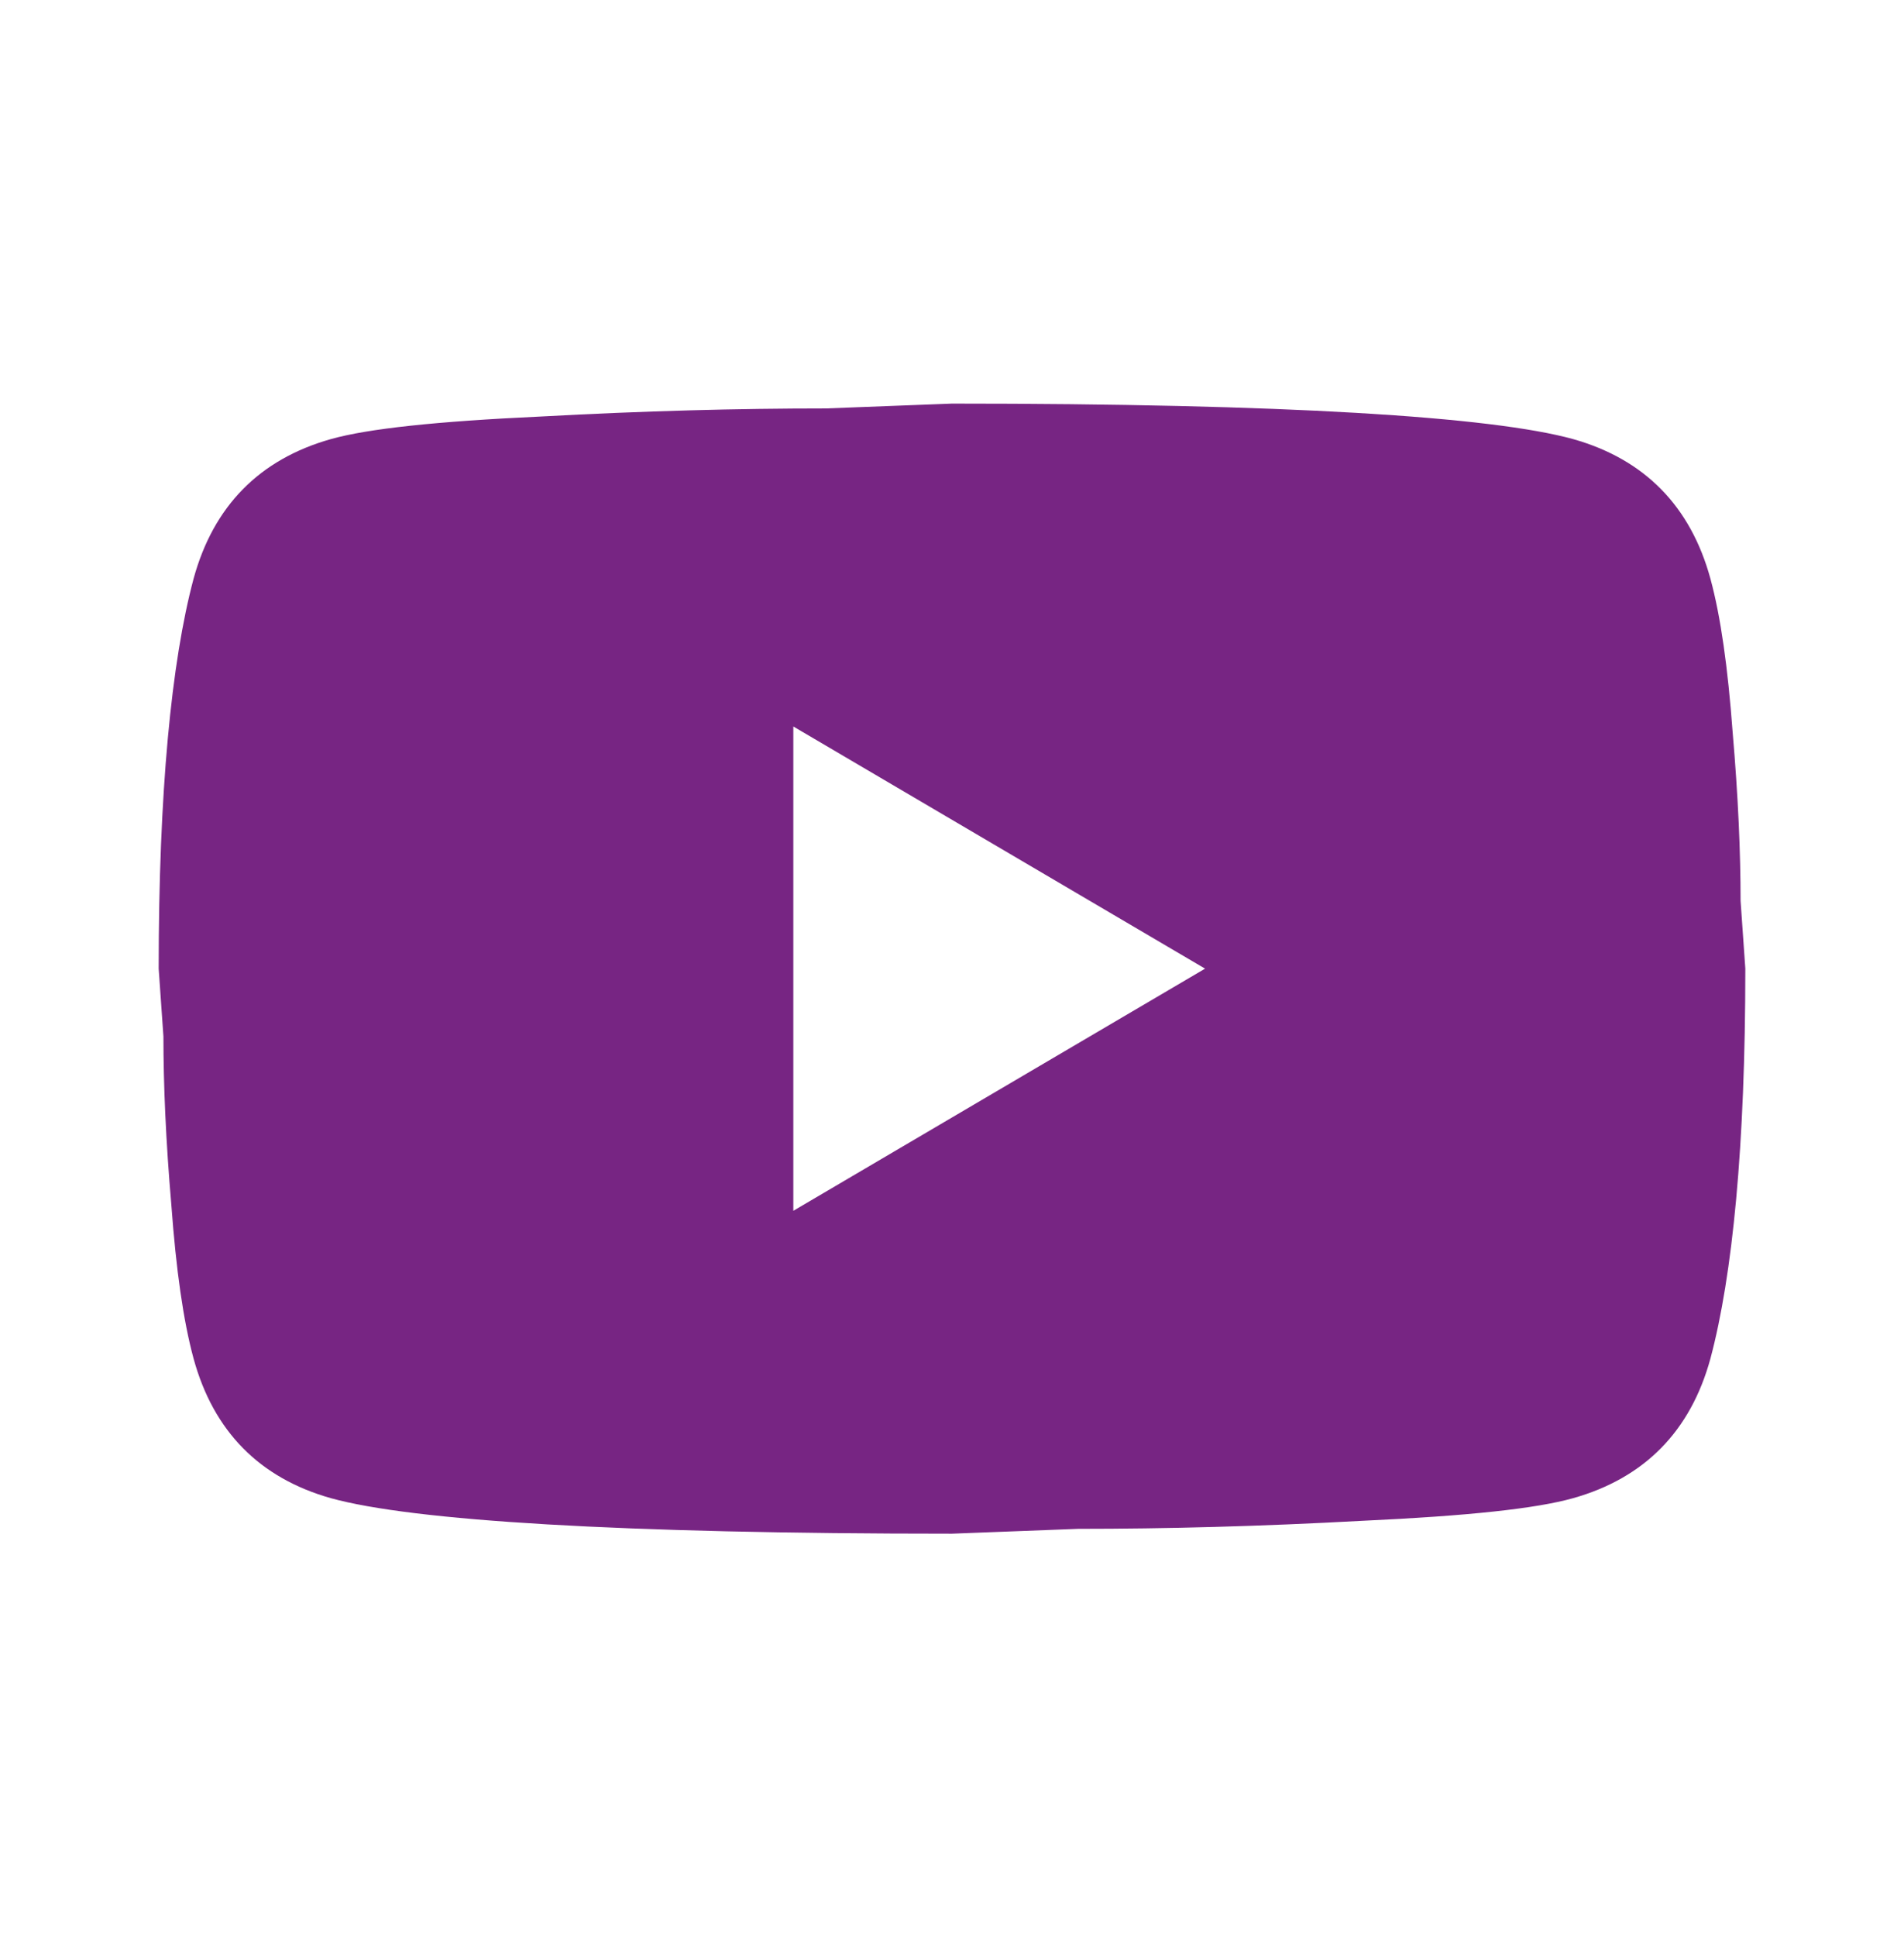<?xml version="1.0" encoding="UTF-8"?> <svg xmlns="http://www.w3.org/2000/svg" width="59" height="60" viewBox="0 0 59 60" fill="none"><path d="M24.583 37.5L37.342 30L24.583 22.5V37.5ZM53.002 17.925C53.321 19.1 53.542 20.675 53.69 22.675C53.862 24.675 53.936 26.4 53.936 27.9L54.083 30C54.083 35.475 53.69 39.5 53.002 42.075C52.387 44.325 50.961 45.775 48.749 46.4C47.593 46.725 45.479 46.95 42.234 47.1C39.038 47.275 36.113 47.35 33.409 47.35L29.5 47.5C19.2 47.5 12.783 47.1 10.251 46.4C8.039 45.775 6.613 44.325 5.998 42.075C5.679 40.9 5.457 39.325 5.31 37.325C5.138 35.325 5.064 33.6 5.064 32.1L4.917 30C4.917 24.525 5.31 20.5 5.998 17.925C6.613 15.675 8.039 14.225 10.251 13.6C11.407 13.275 13.521 13.05 16.766 12.9C19.962 12.725 22.887 12.65 25.591 12.65L29.5 12.5C39.8 12.5 46.217 12.9 48.749 13.6C50.961 14.225 52.387 15.675 53.002 17.925Z" fill="#772583"></path></svg> 